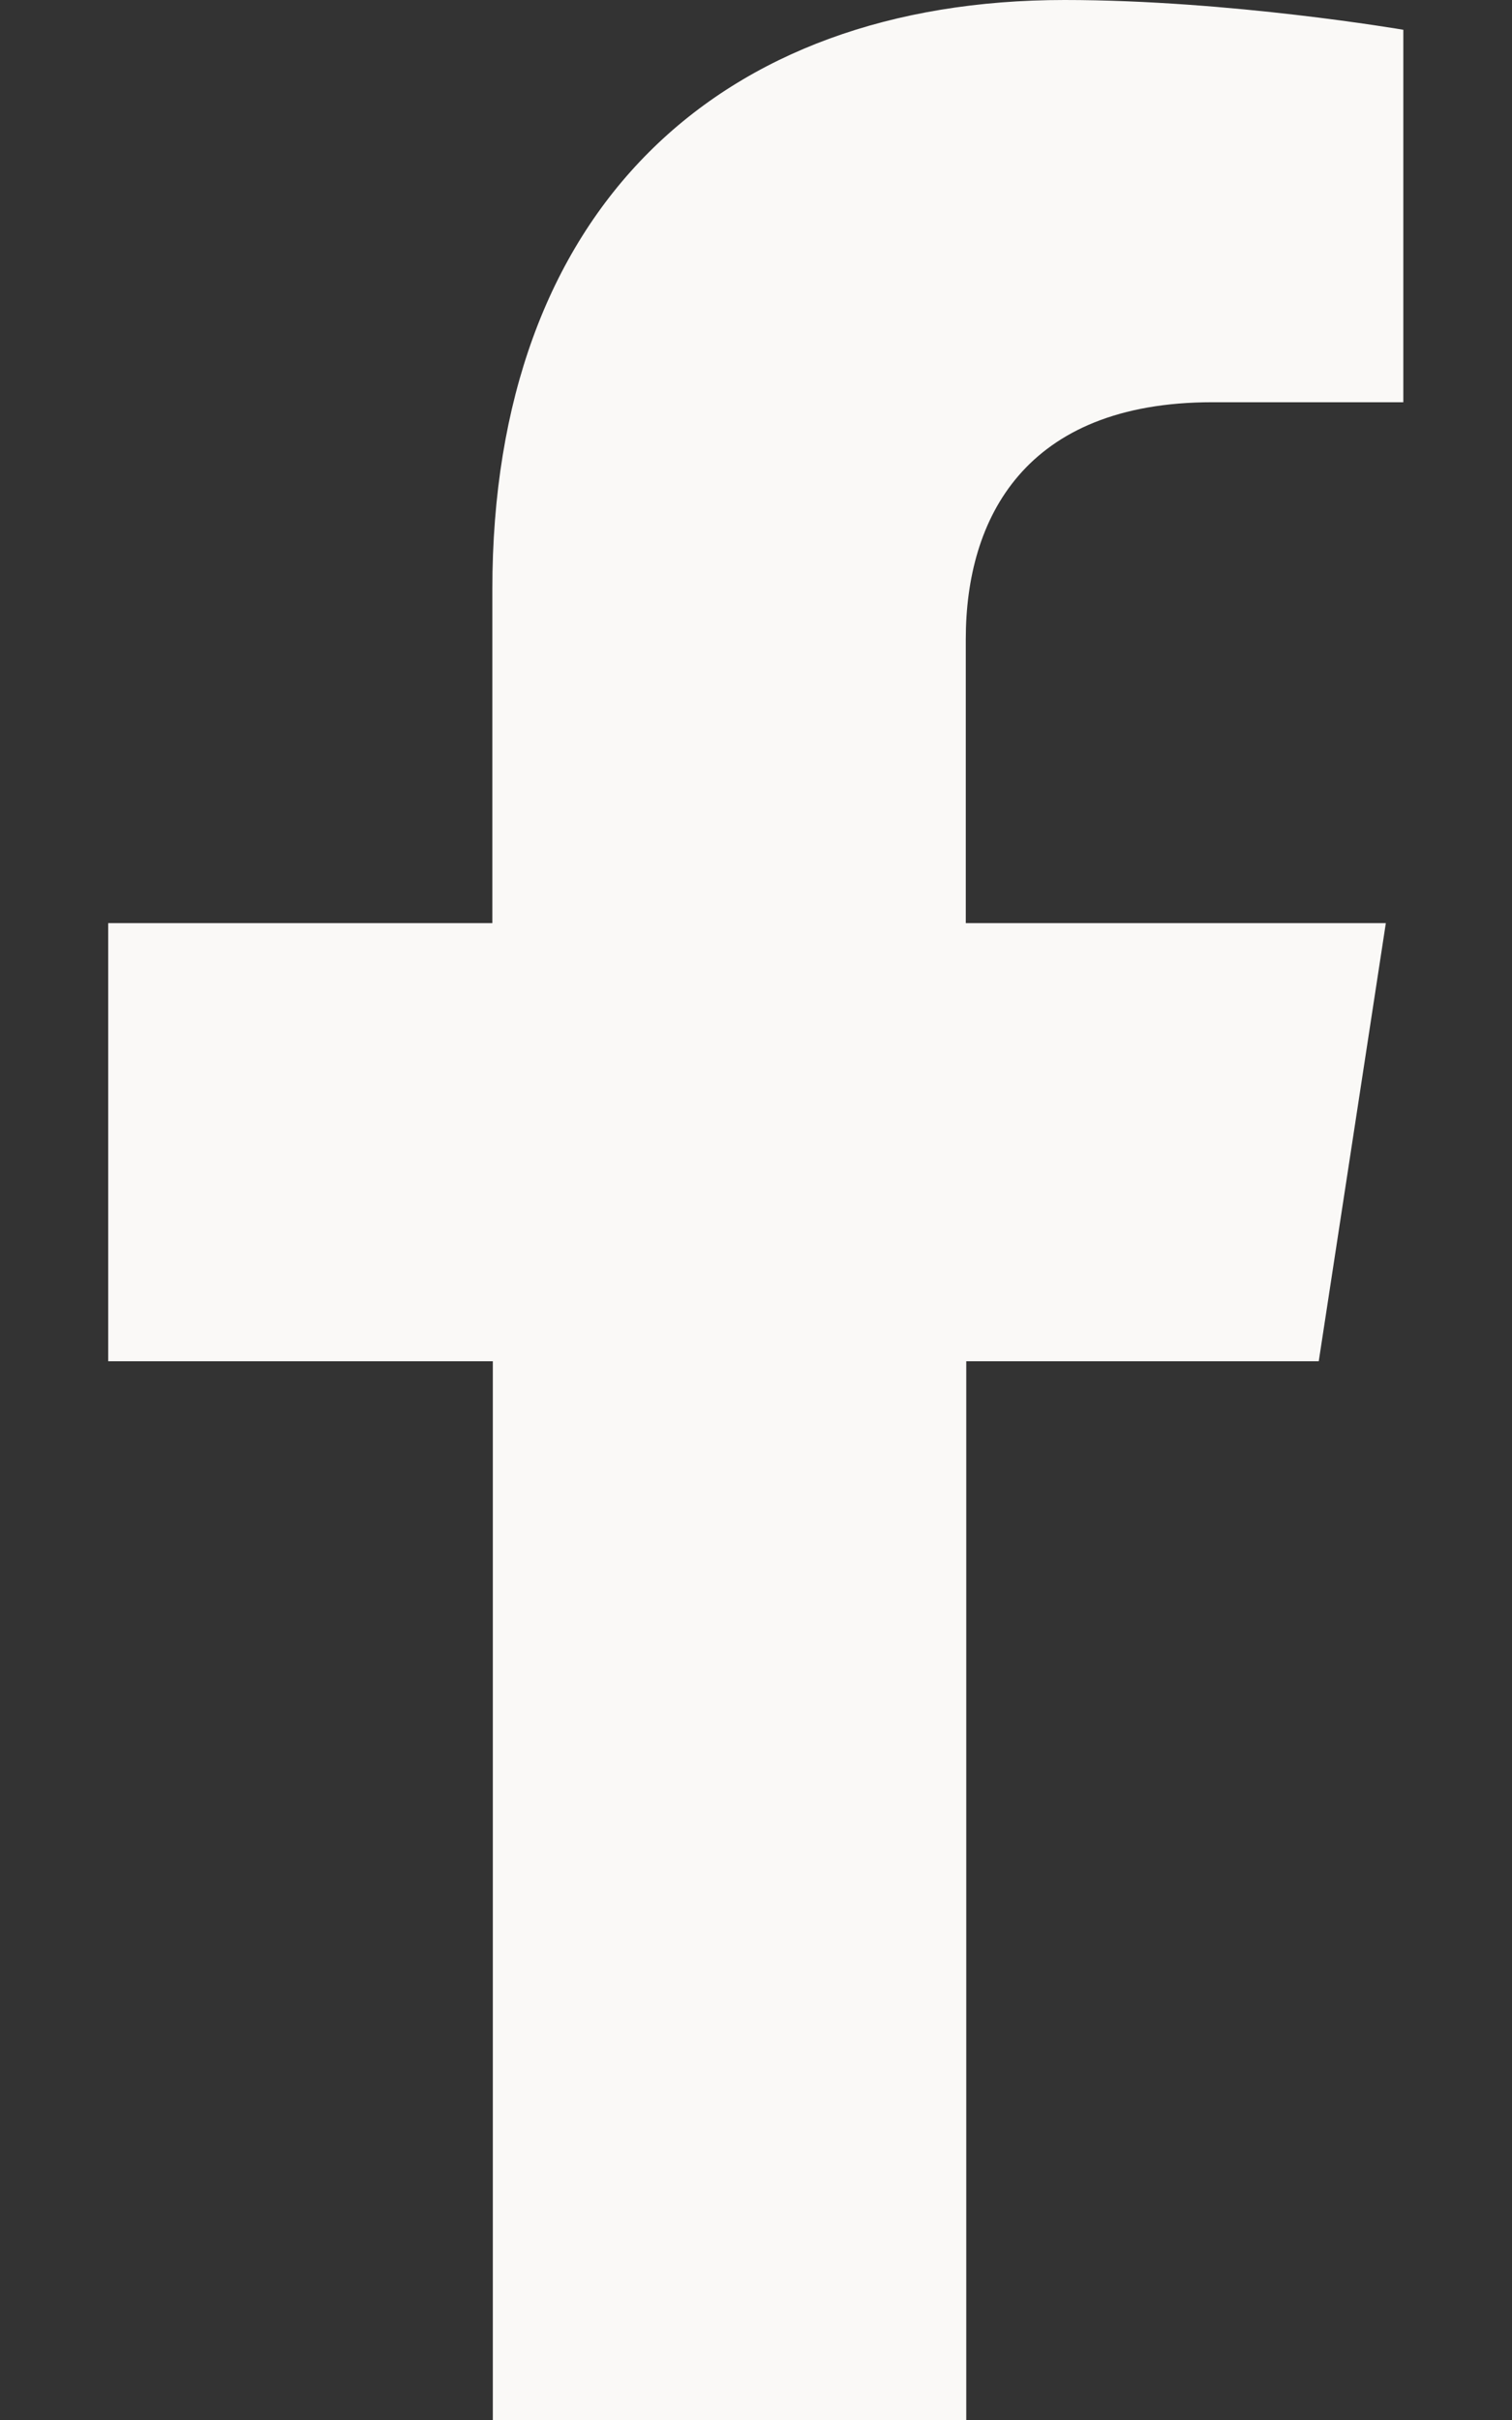 <svg xmlns="http://www.w3.org/2000/svg" viewBox="0 0 320 512"><rect x="0" y="0" width="320" height="512" fill="#333333" stroke="none"/><path d="M279.1 288l14.2-92.7h-88.9v-60.1c0-25.4 12.4-50.1 52.2-50.1H297V6.3S260.3 0 225.3 0c-73.2 0-121.1 44.4-121.1 124.7v70.6H22.9V288h81.4v224h100.2V288h74.6z" fill="#faf9f7"/></svg>